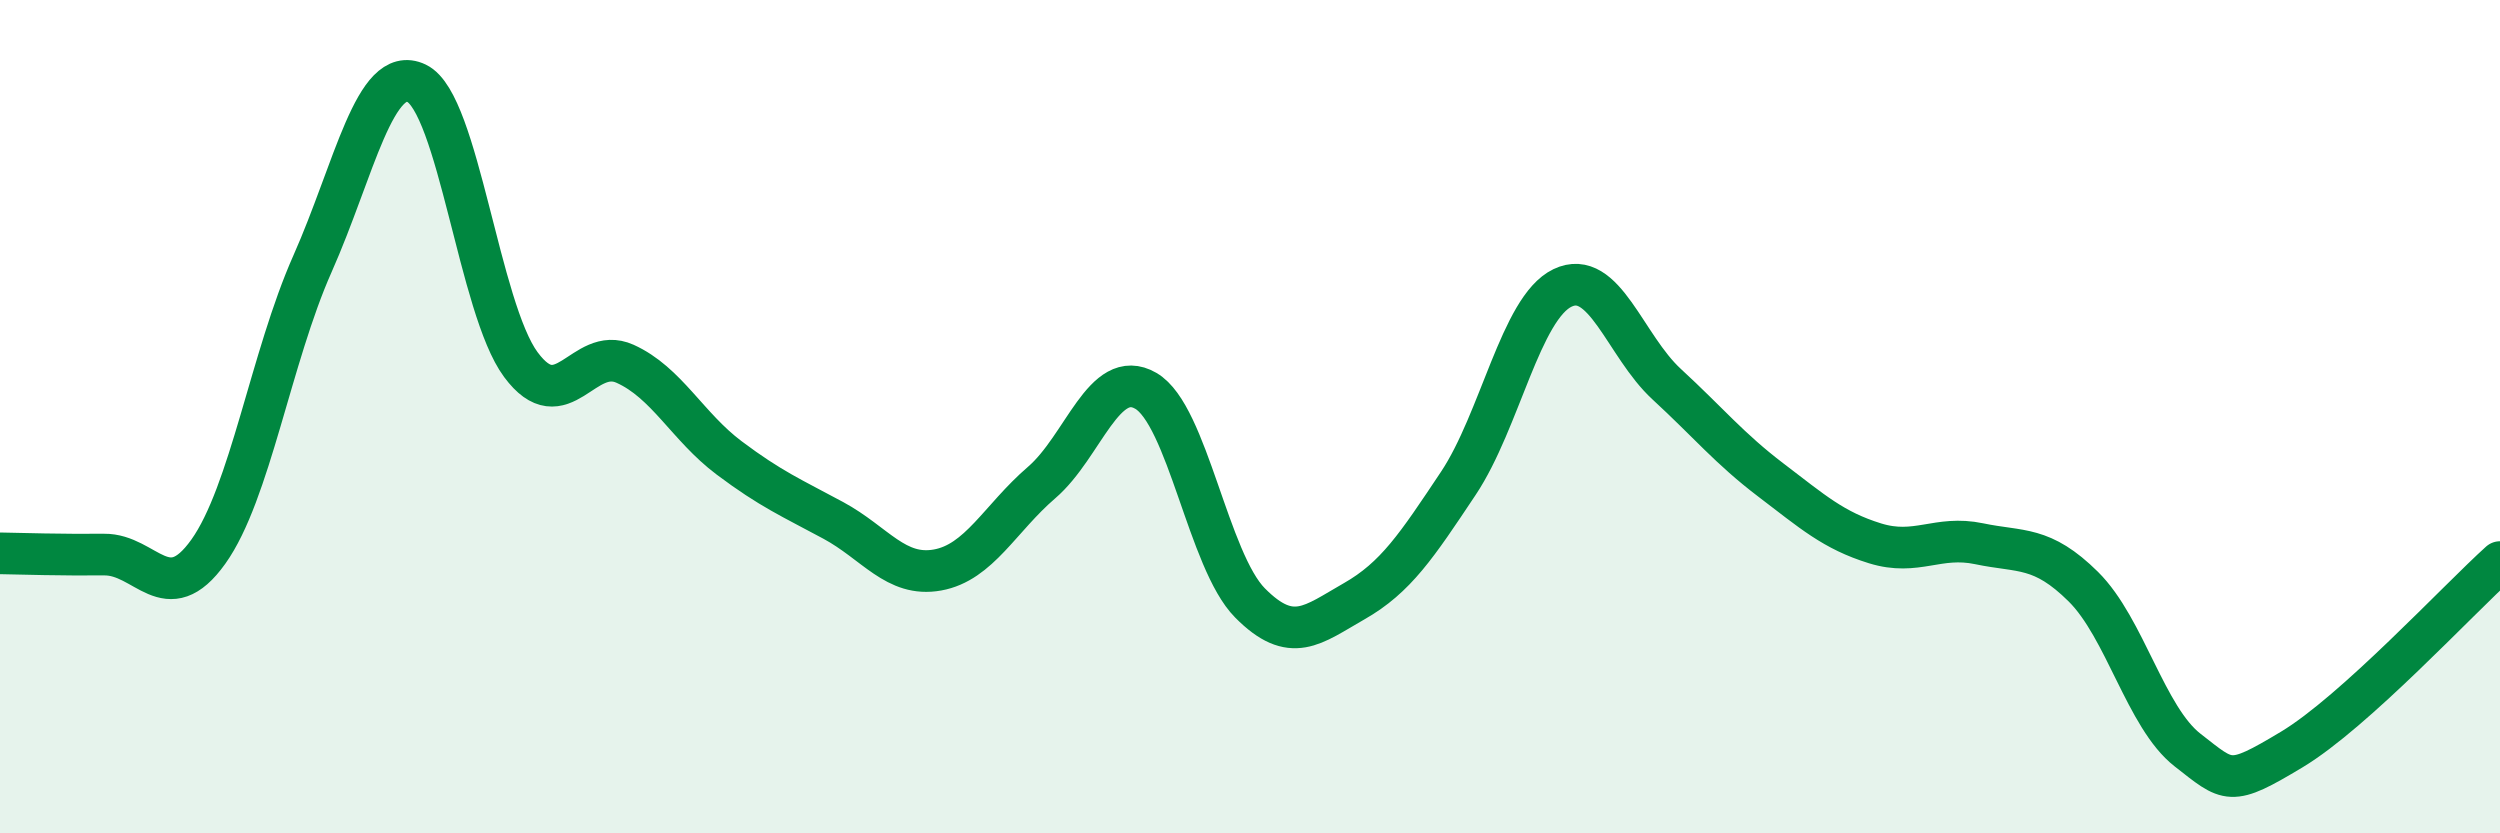 
    <svg width="60" height="20" viewBox="0 0 60 20" xmlns="http://www.w3.org/2000/svg">
      <path
        d="M 0,13.28 C 0.5,13.29 1.5,13.32 2.5,13.31 C 3.5,13.3 4,14.64 5,13.24 C 6,11.84 6.5,8.58 7.5,6.33 C 8.5,4.08 9,1.52 10,2 C 11,2.48 11.5,7.4 12.5,8.75 C 13.5,10.1 14,8.28 15,8.73 C 16,9.18 16.5,10.24 17.5,10.99 C 18.5,11.74 19,11.95 20,12.49 C 21,13.03 21.5,13.86 22.5,13.68 C 23.5,13.5 24,12.44 25,11.58 C 26,10.72 26.5,8.8 27.5,9.38 C 28.5,9.96 29,13.46 30,14.47 C 31,15.48 31.5,15 32.5,14.43 C 33.5,13.86 34,13.1 35,11.6 C 36,10.1 36.5,7.39 37.5,6.91 C 38.5,6.43 39,8.3 40,9.22 C 41,10.14 41.5,10.76 42.5,11.52 C 43.5,12.28 44,12.73 45,13.04 C 46,13.35 46.5,12.84 47.5,13.05 C 48.5,13.26 49,13.09 50,14.08 C 51,15.07 51.5,17.22 52.5,18 C 53.5,18.78 53.5,18.89 55,17.99 C 56.5,17.09 59,14.39 60,13.49L60 20L0 20Z"
        fill="#008740"
        opacity="0.1"
        stroke-linecap="round"
        stroke-linejoin="round"
      />
      <path
        d="M 0,13.28 C 0.5,13.29 1.5,13.32 2.5,13.31 C 3.5,13.3 4,14.64 5,13.24 C 6,11.84 6.5,8.58 7.5,6.33 C 8.5,4.08 9,1.52 10,2 C 11,2.48 11.5,7.4 12.5,8.75 C 13.5,10.1 14,8.28 15,8.73 C 16,9.18 16.5,10.24 17.5,10.99 C 18.5,11.74 19,11.95 20,12.49 C 21,13.03 21.5,13.86 22.5,13.68 C 23.5,13.5 24,12.44 25,11.58 C 26,10.72 26.5,8.8 27.5,9.38 C 28.5,9.96 29,13.46 30,14.47 C 31,15.48 31.5,15 32.5,14.43 C 33.5,13.86 34,13.1 35,11.6 C 36,10.1 36.5,7.39 37.5,6.91 C 38.5,6.43 39,8.3 40,9.22 C 41,10.14 41.5,10.76 42.5,11.52 C 43.5,12.28 44,12.73 45,13.04 C 46,13.35 46.5,12.84 47.5,13.05 C 48.5,13.26 49,13.09 50,14.08 C 51,15.07 51.5,17.22 52.5,18 C 53.5,18.78 53.5,18.89 55,17.99 C 56.5,17.09 59,14.39 60,13.49"
        stroke="#008740"
        stroke-width="1"
        fill="none"
        stroke-linecap="round"
        stroke-linejoin="round"
      />
    </svg>
  